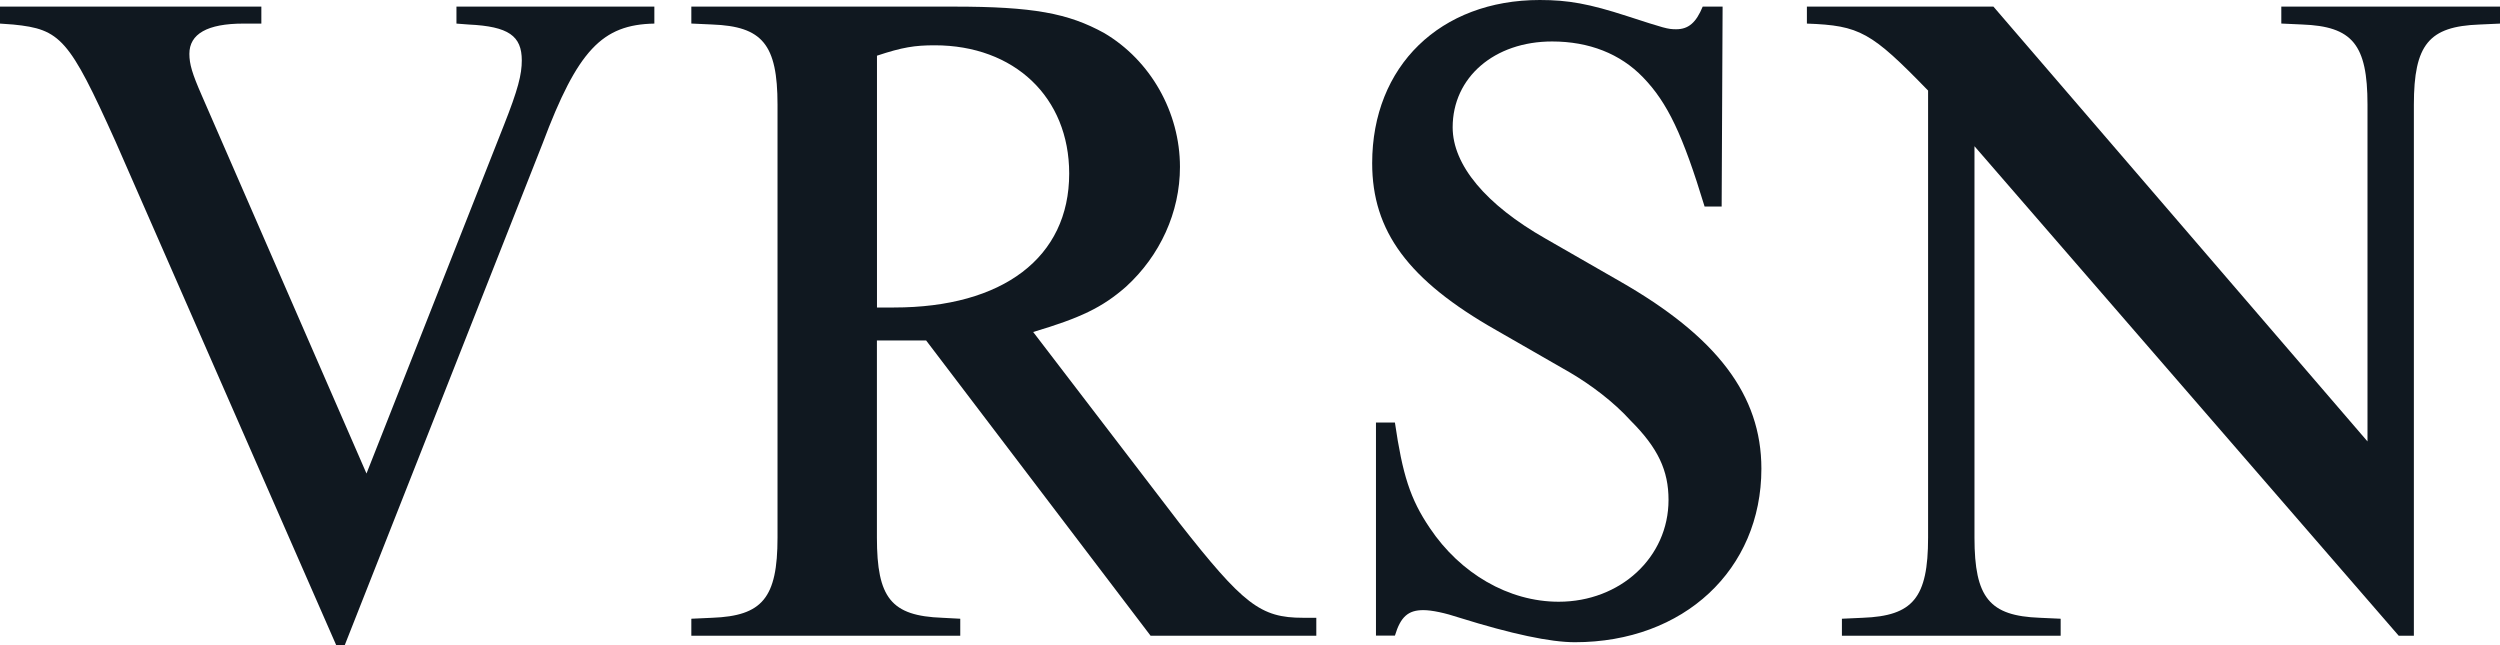 <svg xmlns="http://www.w3.org/2000/svg" fill="none" viewBox="0 0 124 32" height="32" width="124">
<path fill="#101820" d="M5.729 7.017C3.429 1.917 3.006 1.451 0.658 1.217L0 1.17V0.328H12.963V1.17H12.07C10.283 1.17 9.393 1.685 9.393 2.669C9.393 3.184 9.534 3.652 10.004 4.726L18.178 23.487L24.988 6.224C25.693 4.445 25.881 3.699 25.881 2.996C25.881 1.779 25.223 1.311 23.252 1.217L22.64 1.17V0.328H32.456V1.17C29.874 1.217 28.652 2.481 26.915 7.111L17.099 32H16.676L5.729 7.017Z"></path>
<path fill="#101820" d="M43.495 26.665C43.495 29.659 44.2 30.549 46.736 30.642L47.629 30.689V31.532H34.29V30.689L35.324 30.642C37.813 30.549 38.565 29.659 38.565 26.665V5.191C38.565 2.198 37.813 1.308 35.324 1.215L34.29 1.168V0.328H47.3C51.245 0.328 52.982 0.655 54.768 1.639C57.069 2.996 58.526 5.569 58.526 8.282C58.526 10.526 57.539 12.68 55.849 14.222C54.674 15.252 53.596 15.767 51.245 16.467L58.479 25.916C61.673 29.987 62.519 30.642 64.631 30.642H65.289V31.532H57.069L45.937 16.888H43.495V26.665ZM43.495 15.252H44.341C49.741 15.252 53.032 12.774 53.032 8.609C53.032 4.82 50.308 2.247 46.362 2.247C45.375 2.247 44.764 2.341 43.498 2.762V15.252H43.495Z"></path>
<path fill="#101820" d="M68.248 31.532V20.959H69.188C69.564 23.531 69.94 24.748 70.924 26.197C72.428 28.442 74.823 29.846 77.311 29.846C80.364 29.846 82.759 27.648 82.759 24.795C82.759 23.344 82.242 22.223 80.881 20.865C80.035 19.929 78.91 19.089 77.876 18.48L74.212 16.376C69.843 13.897 68.06 11.463 68.06 8.094C68.06 3.275 71.441 0 76.374 0C77.784 0 78.816 0.187 80.696 0.796C82.576 1.405 82.715 1.451 83.138 1.451C83.749 1.451 84.125 1.124 84.454 0.328H85.441L85.394 10.245H84.548C83.467 6.69 82.715 5.098 81.495 3.836C80.367 2.666 78.819 2.057 76.985 2.057C74.121 2.057 72.052 3.836 72.052 6.315C72.052 8.185 73.698 10.152 76.656 11.834L80.32 13.938C85.159 16.698 87.365 19.598 87.365 23.247C87.365 28.254 83.514 31.854 78.113 31.854C76.893 31.854 74.983 31.448 72.384 30.637C71.679 30.403 71.021 30.262 70.598 30.262C69.846 30.262 69.47 30.59 69.188 31.526H68.248V31.532Z"></path>
<path fill="#101820" d="M97.934 7.252V26.665C97.934 29.659 98.686 30.549 101.175 30.642L102.209 30.689V31.532H91.359V30.689L92.393 30.642C94.881 30.549 95.633 29.659 95.633 26.665V4.492C92.816 1.592 92.252 1.264 89.622 1.17V0.328H98.874L117.428 21.895V5.191C117.428 2.198 116.676 1.308 114.187 1.215L113.153 1.168V0.328H124.003V1.17L122.969 1.217C120.48 1.311 119.728 2.201 119.728 5.194V31.532H118.976L97.934 7.252Z"></path>
</svg>
